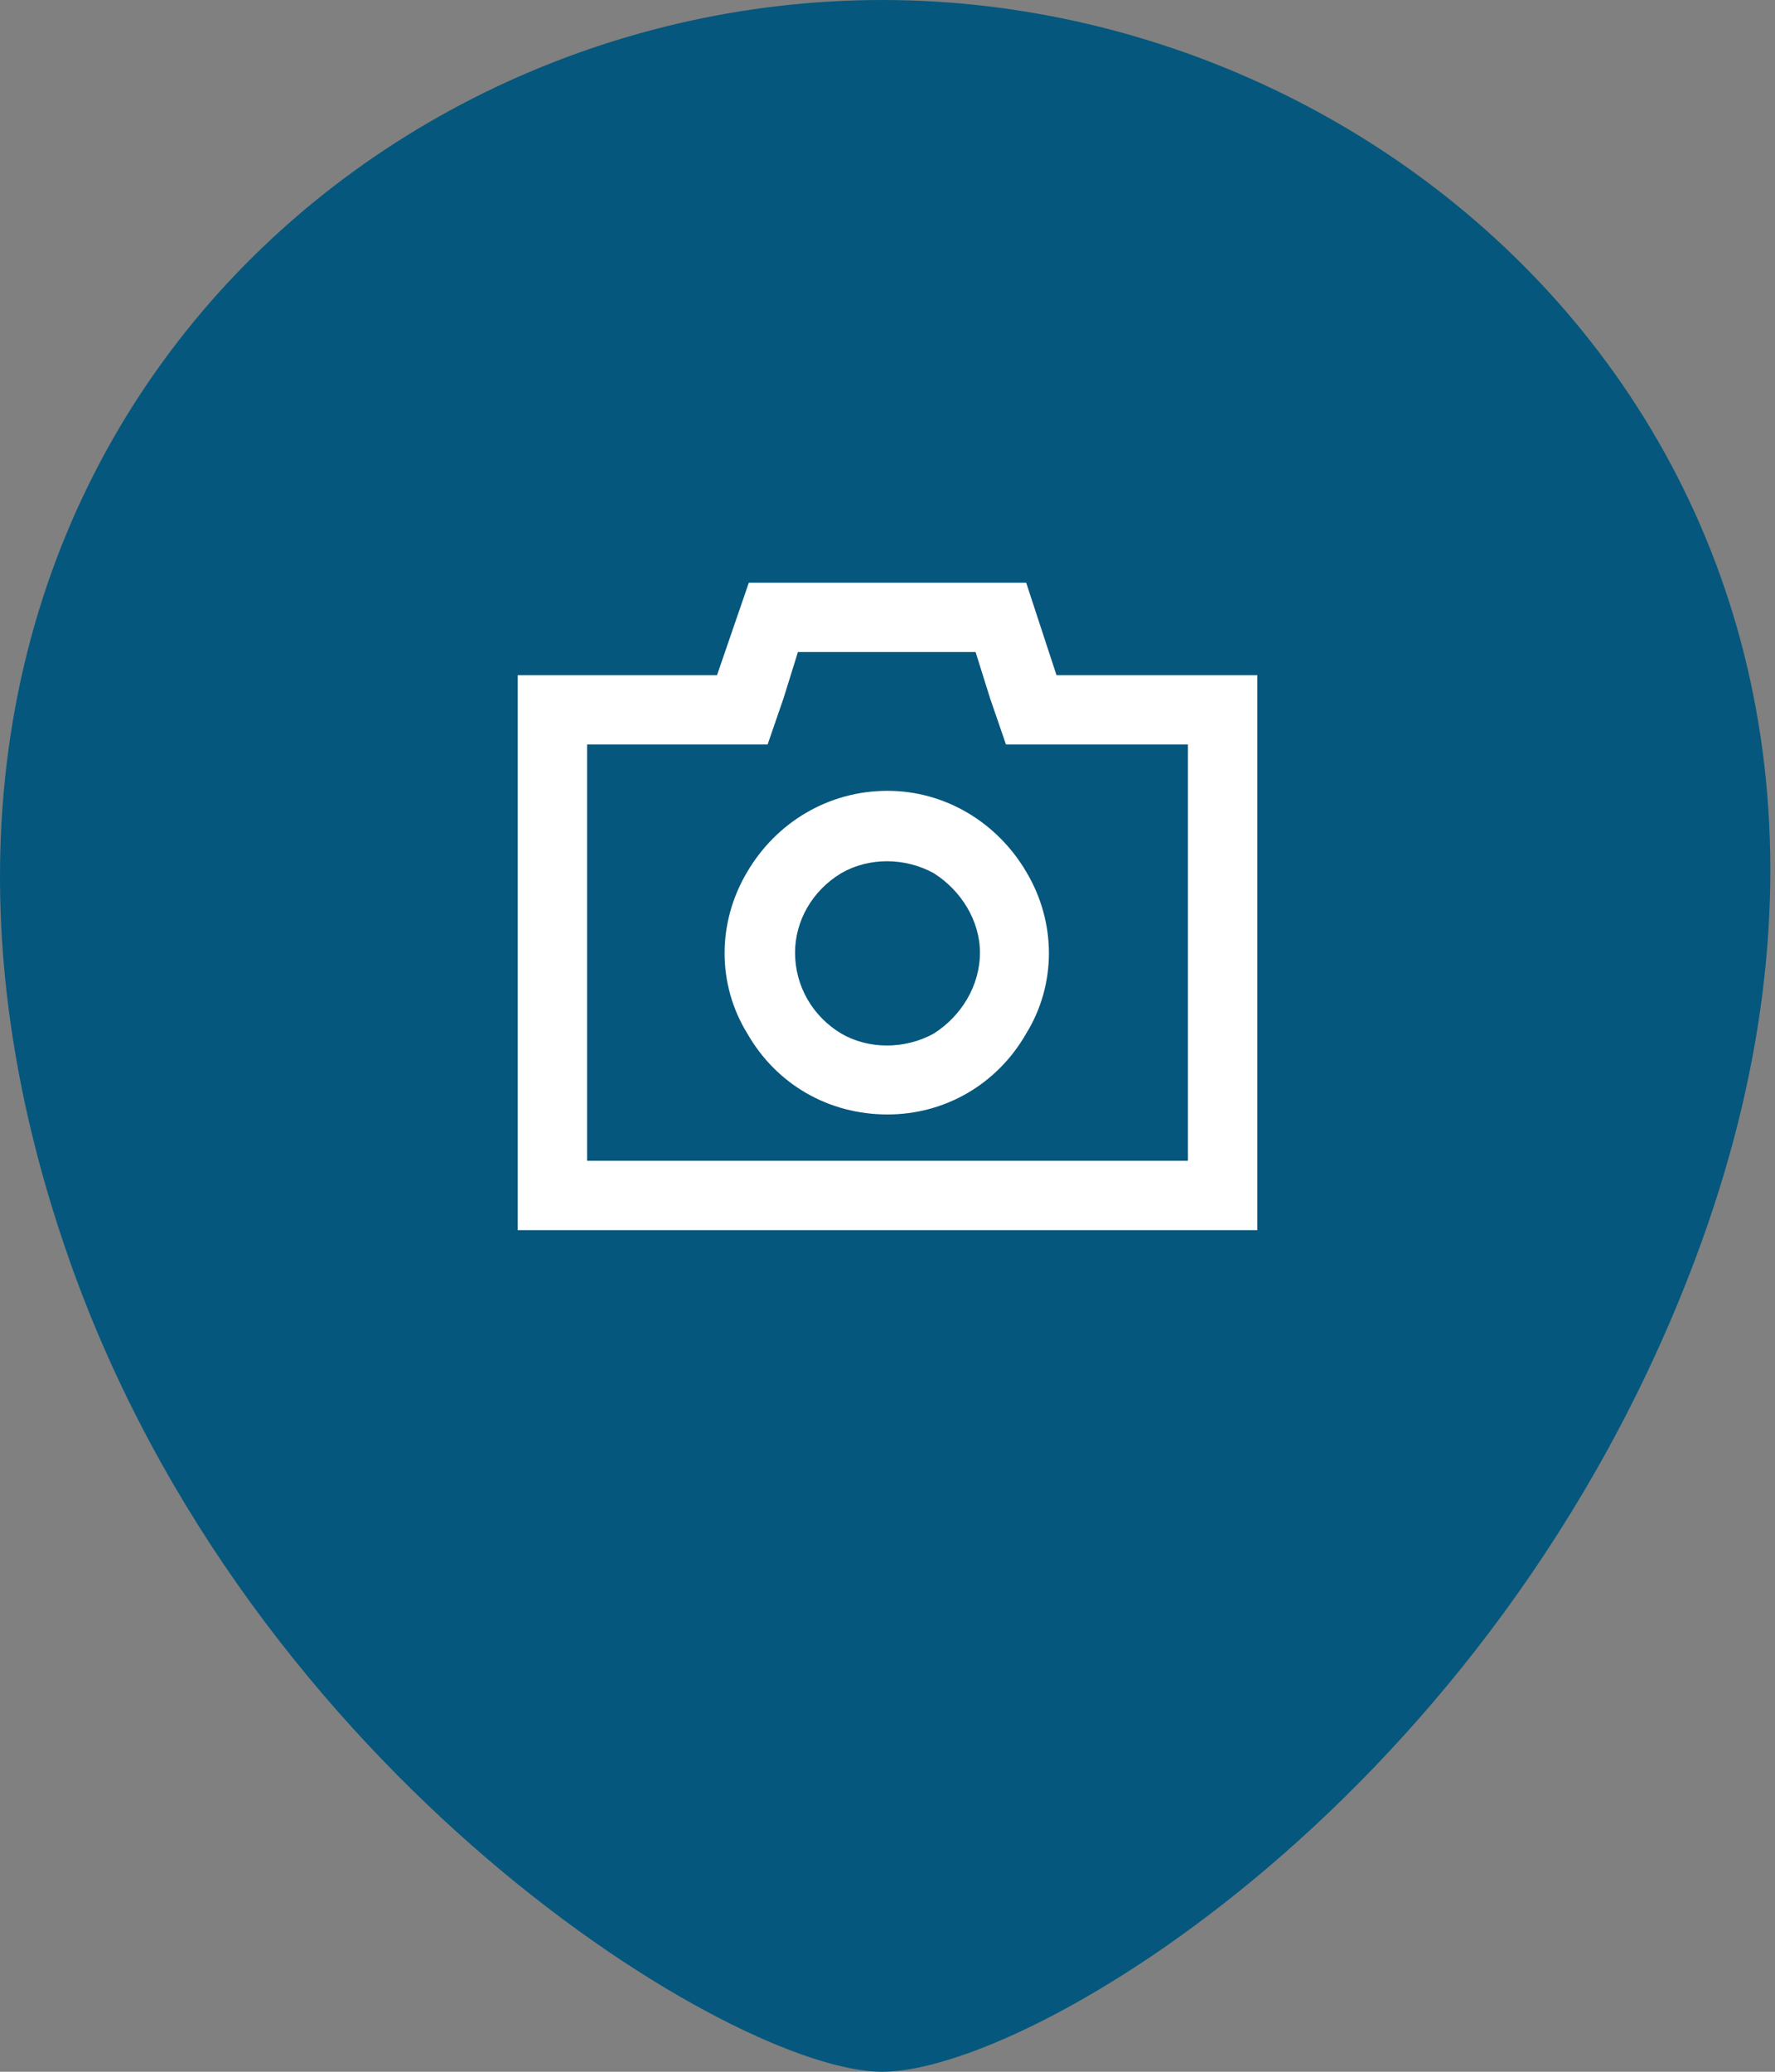 <svg width="24" height="28" viewBox="0 0 24 28" fill="none" xmlns="http://www.w3.org/2000/svg">
<rect x="0" y="0" width="24" height="28" fill="#808080" stroke="none"/>
<path d="M0.928 17C3.384 24.016 9.928 28 11.928 28C13.928 28 20.197 24.281 22.928 17C26.648 7.08 19.428 0 11.928 0C4.428 0 -2.572 7 0.928 17Z" fill="#05577D"/>
<path d="M13.875 7.875L14.285 9.125H16.062H17V10.062V15.688V16.625H16.062H7.938H7V15.688V10.062V9.125H7.938H9.695L10.125 7.875H13.875ZM14.285 10.062H13.602L13.387 9.438L13.191 8.812H10.789L10.594 9.438L10.379 10.062H9.695H7.938V15.688H16.062V10.062H14.285ZM12 10.688C12.781 10.688 13.484 11.117 13.875 11.781C14.285 12.465 14.285 13.305 13.875 13.969C13.484 14.652 12.781 15.062 12 15.062C11.199 15.062 10.496 14.652 10.105 13.969C9.695 13.305 9.695 12.465 10.105 11.781C10.496 11.117 11.199 10.688 12 10.688ZM13.25 12.875C13.25 12.445 12.996 12.035 12.625 11.801C12.234 11.586 11.746 11.586 11.375 11.801C10.984 12.035 10.75 12.445 10.75 12.875C10.75 13.324 10.984 13.734 11.375 13.969C11.746 14.184 12.234 14.184 12.625 13.969C12.996 13.734 13.25 13.324 13.25 12.875Z" fill="white"/>
</svg>
